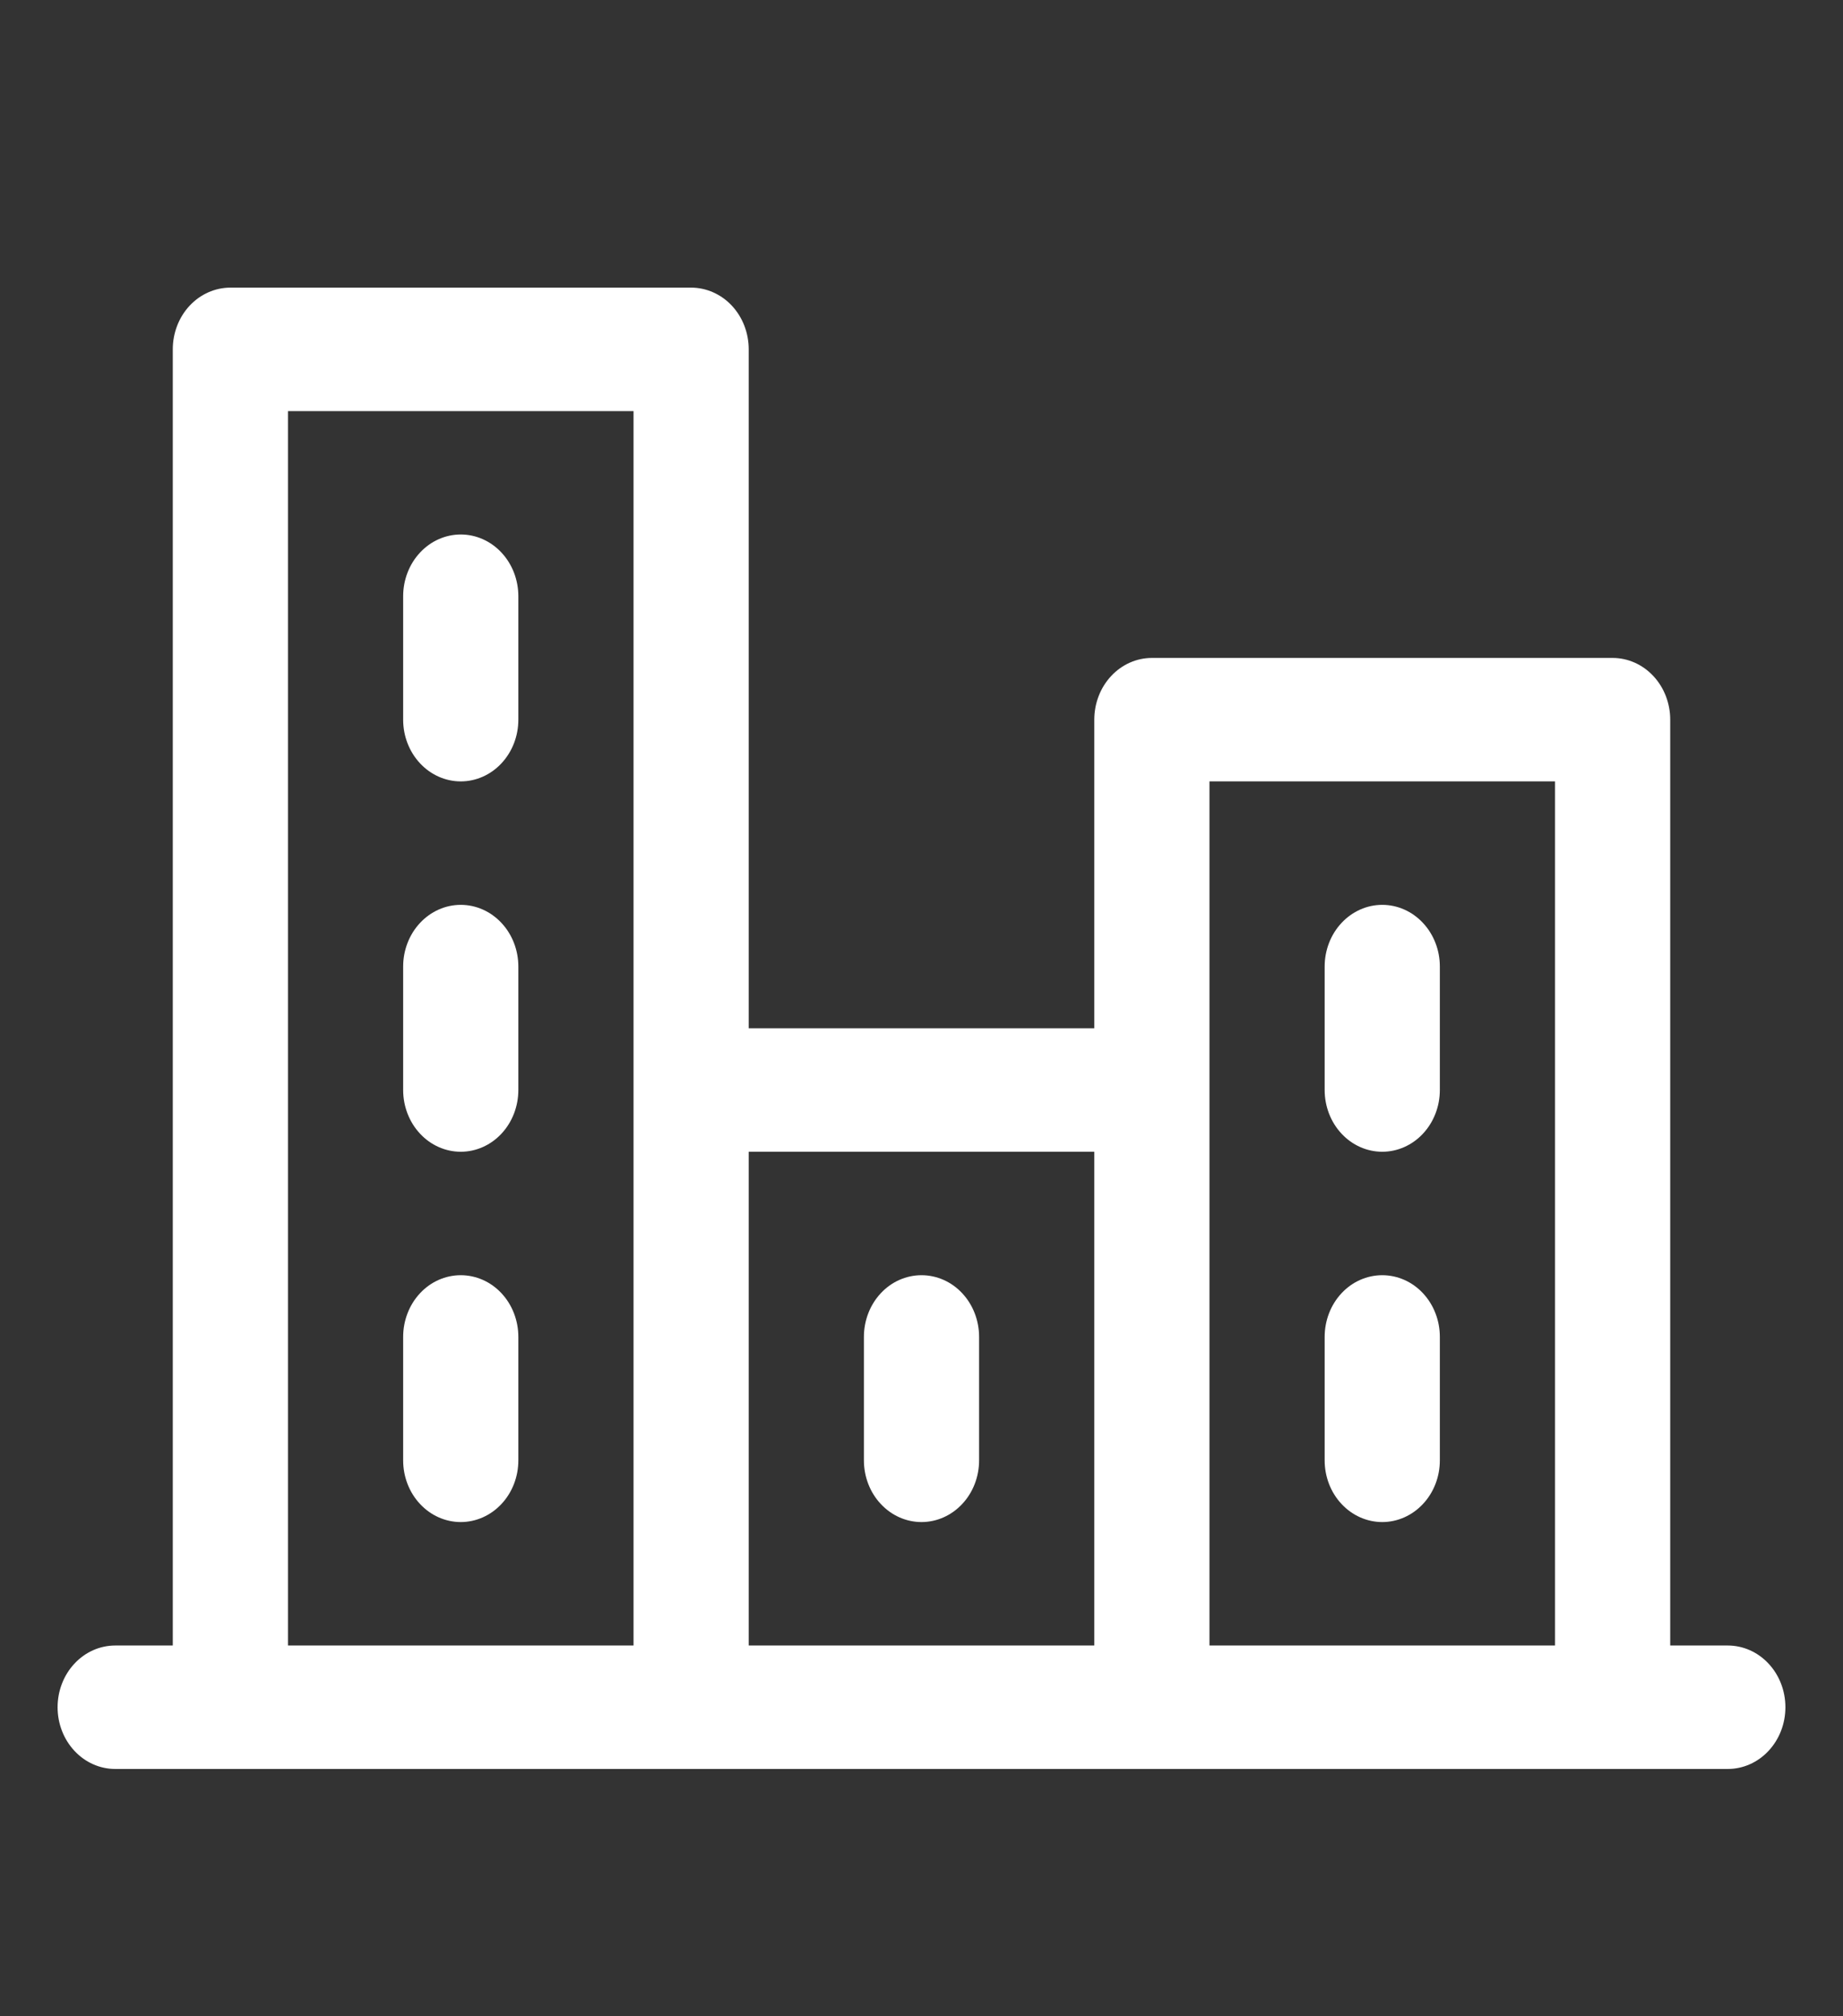<svg width="32" height="35" viewBox="0 0 32 35" fill="none" xmlns="http://www.w3.org/2000/svg">
<rect x="0" y="0" width="32" height="35" fill="#333333" stroke="none"/>
<g id="City">
<path id="Vector" d="M30 28.564H29V12.493C29 12.209 28.895 11.936 28.707 11.735C28.52 11.534 28.265 11.421 28 11.421H20C19.735 11.421 19.48 11.534 19.293 11.735C19.105 11.936 19 12.209 19 12.493V17.85H13V6.064C13 5.78 12.895 5.507 12.707 5.306C12.52 5.106 12.265 4.993 12 4.993H4C3.735 4.993 3.48 5.106 3.293 5.306C3.105 5.507 3 5.78 3 6.064V28.564H2C1.735 28.564 1.48 28.677 1.293 28.878C1.105 29.079 1 29.351 1 29.636C1 29.92 1.105 30.192 1.293 30.393C1.48 30.594 1.735 30.707 2 30.707H30C30.265 30.707 30.52 30.594 30.707 30.393C30.895 30.192 31 29.92 31 29.636C31 29.351 30.895 29.079 30.707 28.878C30.52 28.677 30.265 28.564 30 28.564ZM21 13.564H27V28.564H21V13.564ZM19 19.993V28.564H13V19.993H19ZM5 7.136H11V28.564H5V7.136ZM9 10.35V12.493C9 12.777 8.895 13.049 8.707 13.25C8.52 13.451 8.265 13.564 8 13.564C7.735 13.564 7.48 13.451 7.293 13.25C7.105 13.049 7 12.777 7 12.493V10.35C7 10.066 7.105 9.793 7.293 9.592C7.48 9.391 7.735 9.278 8 9.278C8.265 9.278 8.52 9.391 8.707 9.592C8.895 9.793 9 10.066 9 10.35ZM9 16.778V18.921C9 19.205 8.895 19.478 8.707 19.679C8.52 19.88 8.265 19.993 8 19.993C7.735 19.993 7.48 19.88 7.293 19.679C7.105 19.478 7 19.205 7 18.921V16.778C7 16.494 7.105 16.222 7.293 16.021C7.48 15.82 7.735 15.707 8 15.707C8.265 15.707 8.52 15.82 8.707 16.021C8.895 16.222 9 16.494 9 16.778ZM9 23.207V25.35C9 25.634 8.895 25.907 8.707 26.107C8.52 26.308 8.265 26.421 8 26.421C7.735 26.421 7.48 26.308 7.293 26.107C7.105 25.907 7 25.634 7 25.35V23.207C7 22.923 7.105 22.65 7.293 22.449C7.48 22.248 7.735 22.136 8 22.136C8.265 22.136 8.52 22.248 8.707 22.449C8.895 22.65 9 22.923 9 23.207ZM15 25.35V23.207C15 22.923 15.105 22.65 15.293 22.449C15.48 22.248 15.735 22.136 16 22.136C16.265 22.136 16.52 22.248 16.707 22.449C16.895 22.65 17 22.923 17 23.207V25.35C17 25.634 16.895 25.907 16.707 26.107C16.52 26.308 16.265 26.421 16 26.421C15.735 26.421 15.48 26.308 15.293 26.107C15.105 25.907 15 25.634 15 25.35ZM23 25.35V23.207C23 22.923 23.105 22.65 23.293 22.449C23.48 22.248 23.735 22.136 24 22.136C24.265 22.136 24.52 22.248 24.707 22.449C24.895 22.65 25 22.923 25 23.207V25.35C25 25.634 24.895 25.907 24.707 26.107C24.52 26.308 24.265 26.421 24 26.421C23.735 26.421 23.48 26.308 23.293 26.107C23.105 25.907 23 25.634 23 25.35ZM23 18.921V16.778C23 16.494 23.105 16.222 23.293 16.021C23.48 15.82 23.735 15.707 24 15.707C24.265 15.707 24.52 15.82 24.707 16.021C24.895 16.222 25 16.494 25 16.778V18.921C25 19.205 24.895 19.478 24.707 19.679C24.52 19.88 24.265 19.993 24 19.993C23.735 19.993 23.48 19.88 23.293 19.679C23.105 19.478 23 19.205 23 18.921Z" fill="white"/>
</g>
</svg>
